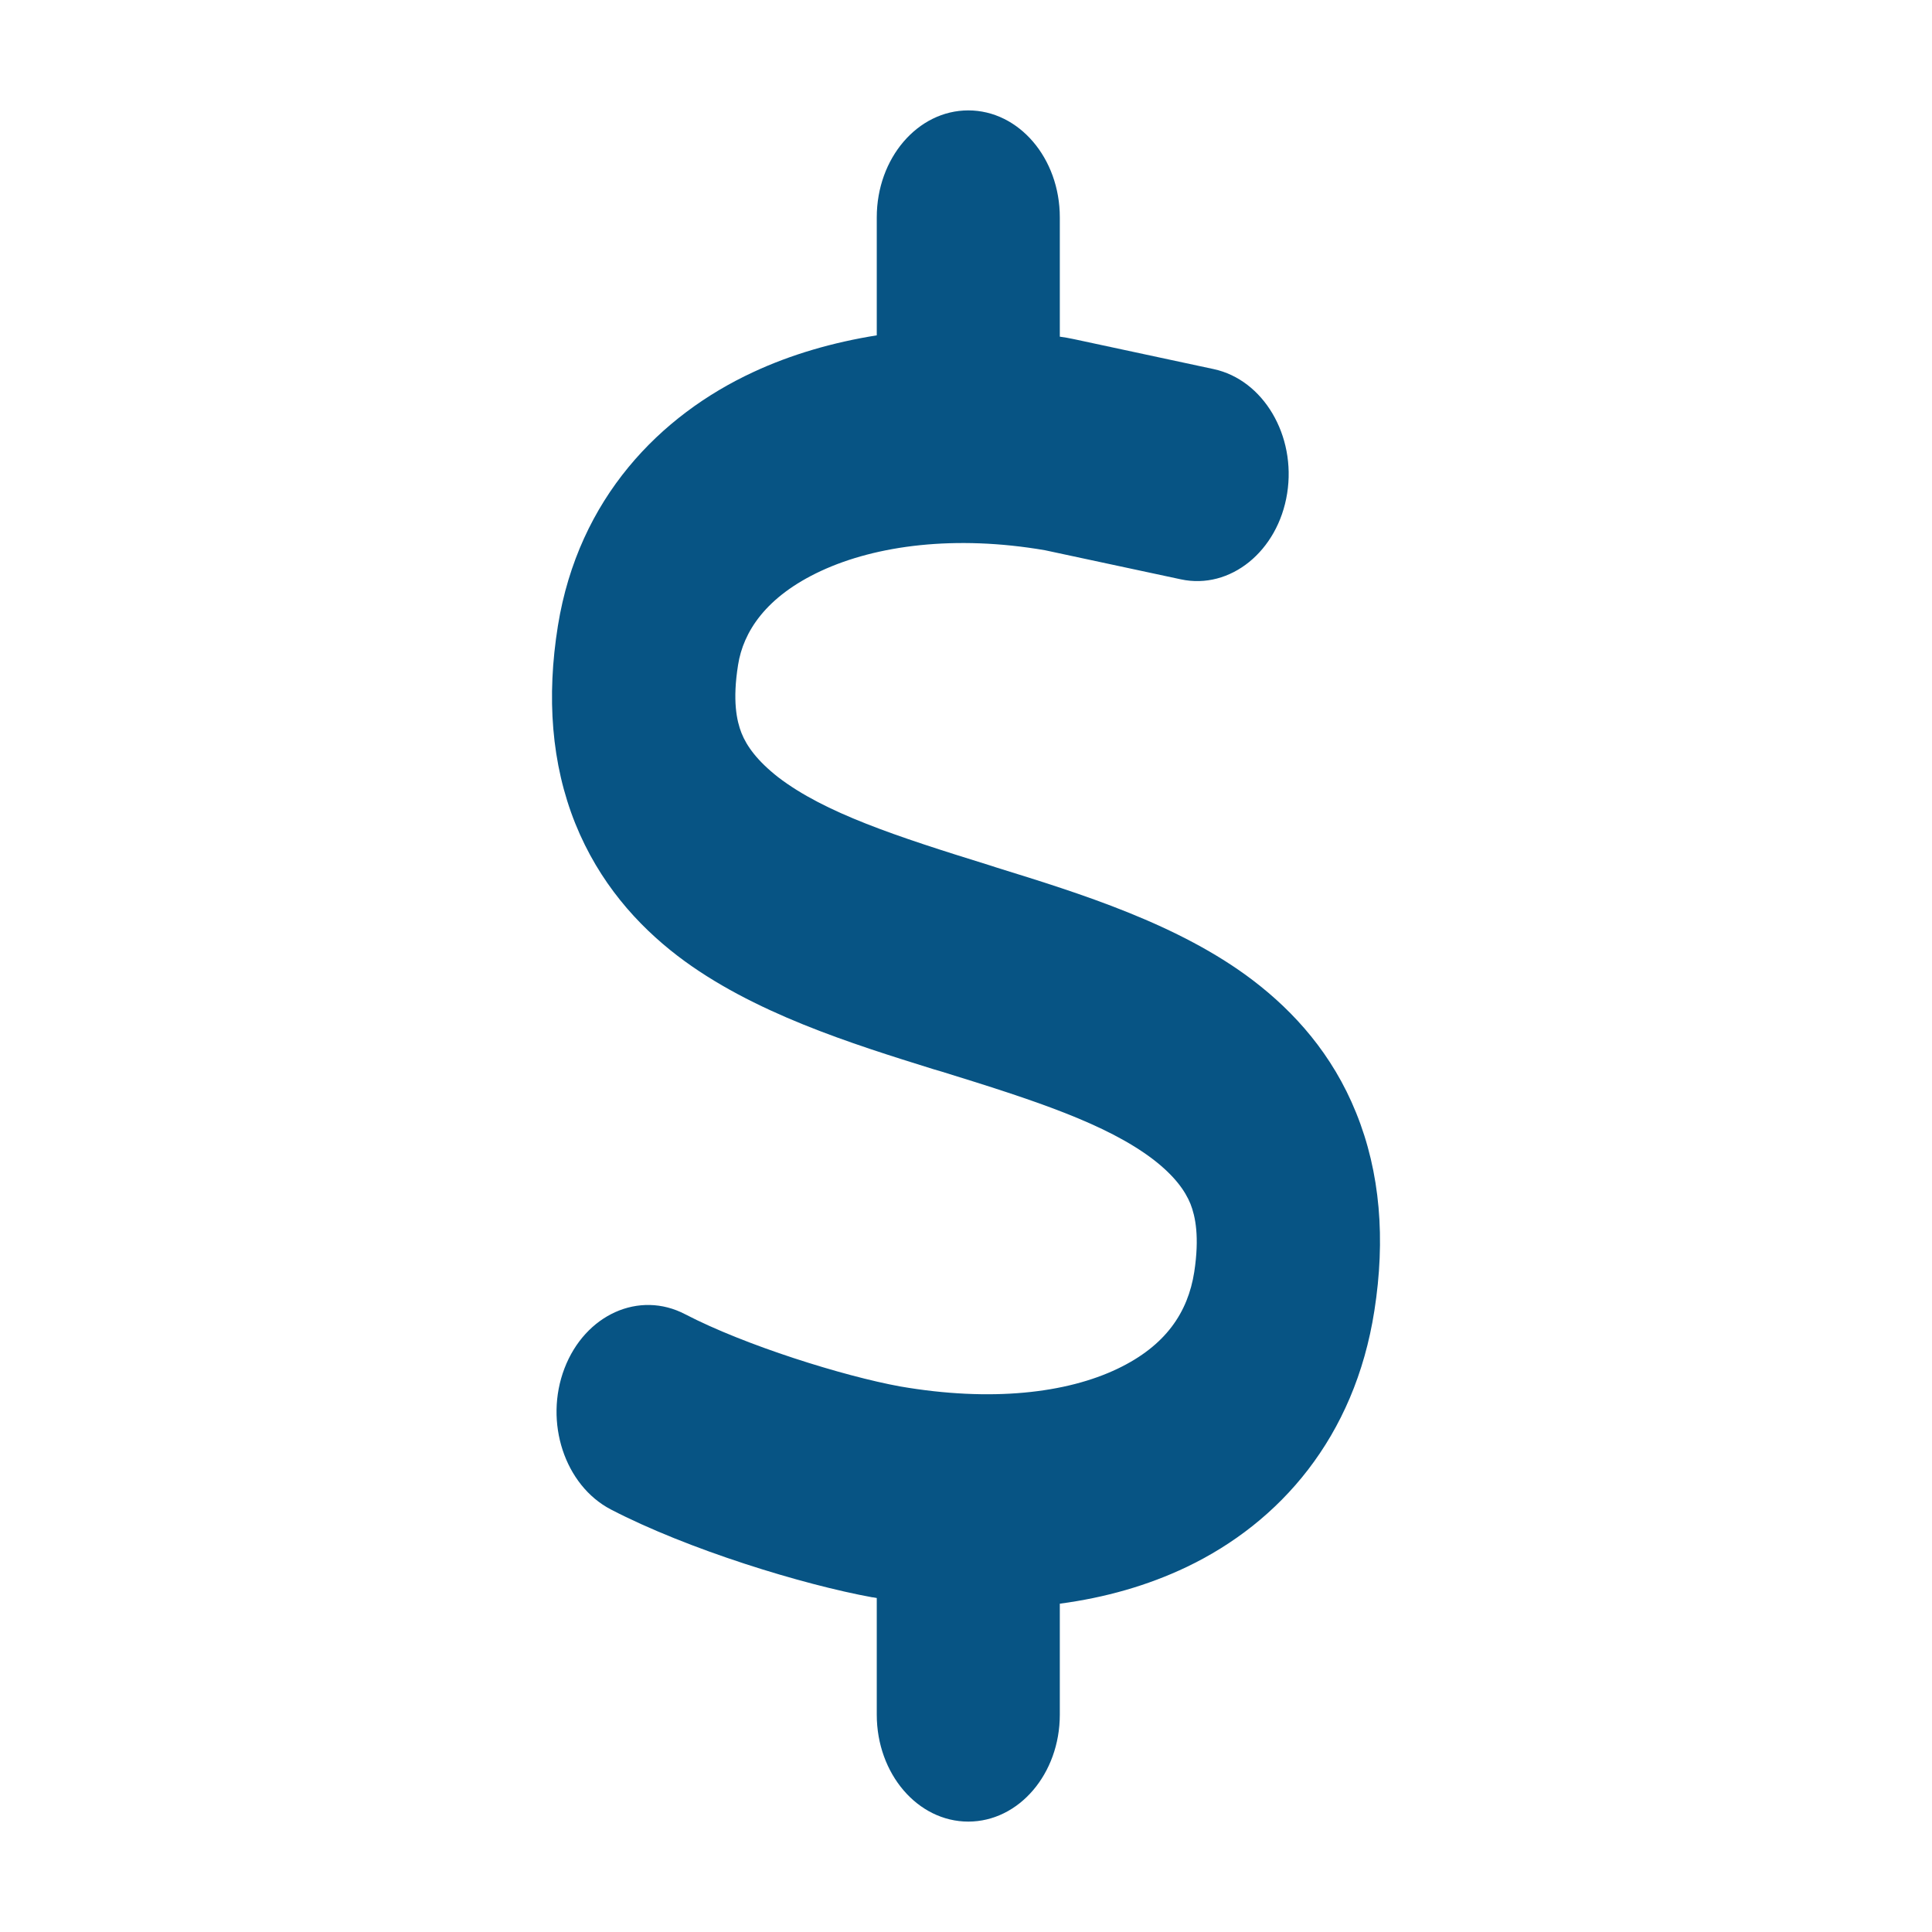 <svg width="70" height="70" viewBox="0 0 70 70" fill="none" xmlns="http://www.w3.org/2000/svg">
    <path d="M35.083 4c1.834 0 3.316 1.732 3.316 3.875v4.323c.166.024.32.048.487.085.041.012.072.012.114.024l4.973 1.066c1.803.387 2.995 2.41 2.663 4.504-.331 2.095-2.062 3.5-3.854 3.113l-4.922-1.054c-3.243-.557-6.103-.182-8.113.75-2.01.933-2.819 2.217-3.005 3.404-.207 1.295-.052 2.022.124 2.47.187.472.57 1.005 1.326 1.598 1.69 1.296 4.28 2.144 7.637 3.185l.3.097c2.964.92 6.59 2.034 9.285 4.093 1.471 1.126 2.86 2.652 3.72 4.783.88 2.168 1.067 4.59.663 7.169-.715 4.601-3.43 7.677-6.798 9.288-1.42.678-2.963 1.114-4.6 1.332v4.02c0 2.143-1.482 3.875-3.316 3.875-1.834 0-3.316-1.732-3.316-3.875v-4.226c-.041-.012-.093-.012-.134-.024h-.021c-2.528-.46-6.684-1.732-9.481-3.185-1.669-.872-2.425-3.16-1.679-5.11.746-1.95 2.705-2.834 4.373-1.962 2.165 1.126 5.73 2.24 7.792 2.616 3.305.569 6.03.242 7.875-.642 1.75-.836 2.549-2.047 2.777-3.5.197-1.283.041-2.022-.135-2.47-.197-.484-.58-1.017-1.347-1.61-1.7-1.296-4.3-2.144-7.668-3.185l-.29-.085c-2.953-.92-6.58-2.047-9.274-4.105-1.47-1.127-2.85-2.664-3.71-4.796-.87-2.167-1.046-4.589-.631-7.168.746-4.626 3.71-7.63 7.077-9.191 1.378-.642 2.89-1.078 4.476-1.332V7.875C31.767 5.732 33.25 4 35.083 4z" fill="#075484"/>
</svg>
